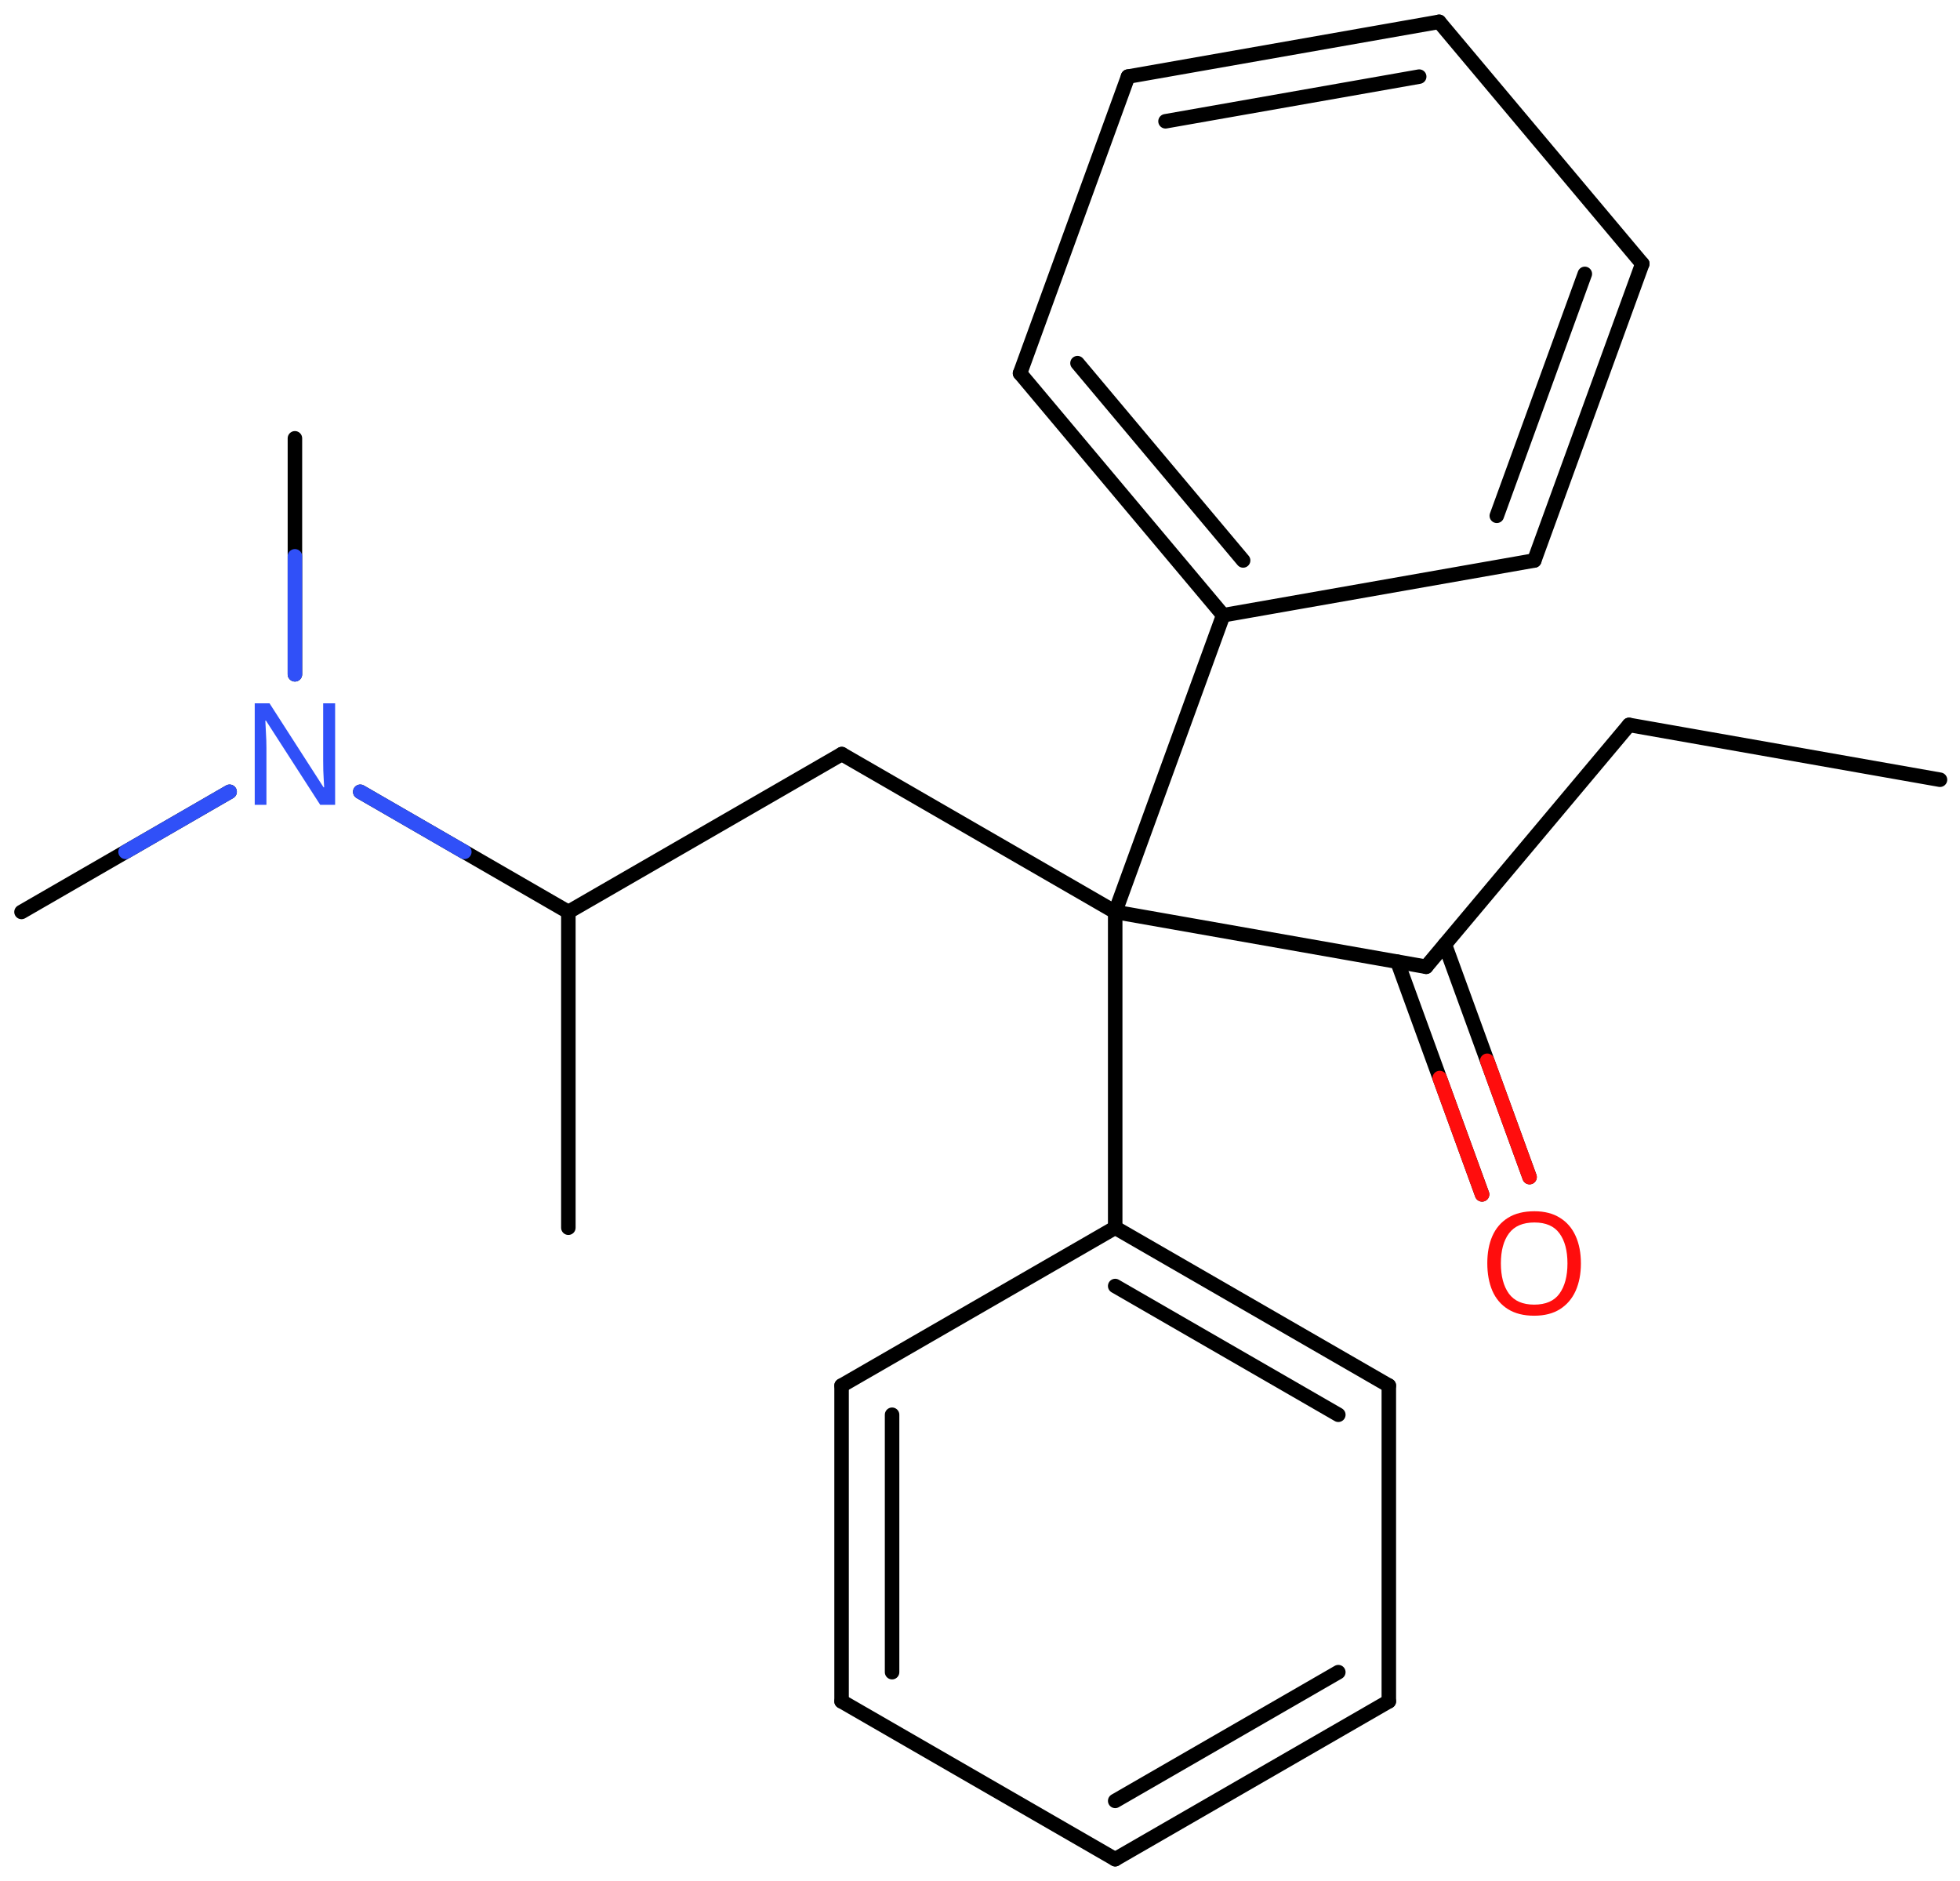 <svg xmlns="http://www.w3.org/2000/svg" xmlns:xlink="http://www.w3.org/1999/xlink" height="90.774mm" version="1.2" viewBox="0 0 94.61 90.774" width="94.61mm">
      
    <desc>Generated by the Chemistry Development Kit (http://github.com/cdk)</desc>
      
    <g fill="#FF0D0D" stroke="#000000" stroke-linecap="round" stroke-linejoin="round" stroke-width=".7">
            
        <rect fill="#FFFFFF" height="91.0" stroke="none" width="95.0" x=".0" y=".0"/>
            
        <g class="mol" id="mol1">
                  
            <line class="bond" id="mol1bnd1" x1="93.644" x2="78.636" y1="37.634" y2="34.988"/>
                  
            <line class="bond" id="mol1bnd2" x1="78.636" x2="68.84" y1="34.988" y2="46.662"/>
                  
            <g class="bond" id="mol1bnd3">
                        
                <line x1="69.744" x2="73.832" y1="45.584" y2="56.813"/>
                        
                <line x1="67.453" x2="71.54" y1="46.418" y2="57.647"/>
                      
                <line class="hi" stroke="#FF0D0D" x1="73.832" x2="71.788" y1="56.813" y2="51.199"/>
                <line class="hi" stroke="#FF0D0D" x1="71.54" x2="69.496" y1="57.647" y2="52.032"/>
            </g>
                  
            <line class="bond" id="mol1bnd4" x1="68.84" x2="53.831" y1="46.662" y2="44.016"/>
                  
            <line class="bond" id="mol1bnd5" x1="53.831" x2="40.633" y1="44.016" y2="36.396"/>
                  
            <line class="bond" id="mol1bnd6" x1="40.633" x2="27.435" y1="36.396" y2="44.016"/>
                  
            <line class="bond" id="mol1bnd7" x1="27.435" x2="27.435" y1="44.016" y2="59.256"/>
                  
            <line class="bond" id="mol1bnd8" x1="27.435" x2="17.39" y1="44.016" y2="38.216"/>
                  
            <line class="bond" id="mol1bnd9" x1="11.083" x2="1.038" y1="38.216" y2="44.016"/>
                  
            <line class="bond" id="mol1bnd10" x1="14.236" x2="14.236" y1="32.546" y2="21.156"/>
                  
            <line class="bond" id="mol1bnd11" x1="53.831" x2="53.831" y1="44.016" y2="59.256"/>
                  
            <g class="bond" id="mol1bnd12">
                        
                <line x1="67.039" x2="53.831" y1="66.876" y2="59.256"/>
                        
                <line x1="64.601" x2="53.831" y1="68.284" y2="62.071"/>
                      
            </g>
                  
            <line class="bond" id="mol1bnd13" x1="67.039" x2="67.039" y1="66.876" y2="82.116"/>
                  
            <g class="bond" id="mol1bnd14">
                        
                <line x1="53.831" x2="67.039" y1="89.736" y2="82.116"/>
                        
                <line x1="53.831" x2="64.601" y1="86.921" y2="80.708"/>
                      
            </g>
                  
            <line class="bond" id="mol1bnd15" x1="53.831" x2="40.623" y1="89.736" y2="82.116"/>
                  
            <g class="bond" id="mol1bnd16">
                        
                <line x1="40.623" x2="40.623" y1="66.876" y2="82.116"/>
                        
                <line x1="43.061" x2="43.061" y1="68.284" y2="80.708"/>
                      
            </g>
                  
            <line class="bond" id="mol1bnd17" x1="53.831" x2="40.623" y1="59.256" y2="66.876"/>
                  
            <line class="bond" id="mol1bnd18" x1="53.831" x2="59.043" y1="44.016" y2="29.695"/>
                  
            <g class="bond" id="mol1bnd19">
                        
                <line x1="49.238" x2="59.043" y1="18.017" y2="29.695"/>
                        
                <line x1="52.011" x2="60.006" y1="17.528" y2="27.05"/>
                      
            </g>
                  
            <line class="bond" id="mol1bnd20" x1="49.238" x2="54.451" y1="18.017" y2="3.696"/>
                  
            <g class="bond" id="mol1bnd21">
                        
                <line x1="69.468" x2="54.451" y1="1.053" y2="3.696"/>
                        
                <line x1="68.505" x2="56.26" y1="3.698" y2="5.854"/>
                      
            </g>
                  
            <line class="bond" id="mol1bnd22" x1="69.468" x2="79.274" y1="1.053" y2="12.731"/>
                  
            <g class="bond" id="mol1bnd23">
                        
                <line x1="74.061" x2="79.274" y1="27.052" y2="12.731"/>
                        
                <line x1="72.251" x2="76.5" y1="24.895" y2="13.22"/>
                      
            </g>
                  
            <line class="bond" id="mol1bnd24" x1="59.043" x2="74.061" y1="29.695" y2="27.052"/>
                  
            <path class="atom" d="M76.311 60.98q.0 .756 -.256 1.328q-.256 .565 -.756 .881q-.5 .315 -1.244 .315q-.756 .0 -1.262 -.315q-.506 -.316 -.756 -.887q-.244 -.572 -.244 -1.334q-.0 -.75 .244 -1.309q.25 -.566 .756 -.881q.506 -.316 1.274 -.316q.732 .0 1.232 .316q.5 .309 .756 .875q.256 .565 .256 1.327zM72.448 60.98q-.0 .923 .387 1.459q.392 .53 1.22 .53q.839 -.0 1.22 -.53q.387 -.536 .387 -1.459q.0 -.928 -.387 -1.452q-.381 -.524 -1.208 -.524q-.834 -.0 -1.227 .524q-.392 .524 -.392 1.452z" id="mol1atm4" stroke="none"/>
                  
            <path class="atom" d="M16.177 38.846h-.72l-2.62 -4.066h-.029q.012 .238 .029 .595q.024 .357 .024 .732v2.739h-.565v-4.9h.714l2.608 4.054h.029q-.006 -.107 -.018 -.327q-.011 -.22 -.023 -.476q-.006 -.262 -.006 -.483v-2.768h.577v4.9z" fill="#3050F8" id="mol1atm9" stroke="none"/>
                
            <line class="hi" id="mol1bnd8" stroke="#3050F8" x1="17.39" x2="22.413" y1="38.216" y2="41.116"/>
            <line class="hi" id="mol1bnd9" stroke="#3050F8" x1="11.083" x2="6.061" y1="38.216" y2="41.116"/>
            <line class="hi" id="mol1bnd10" stroke="#3050F8" x1="14.236" x2="14.236" y1="32.546" y2="26.851"/>
        </g>
          
    </g>
    
</svg>
